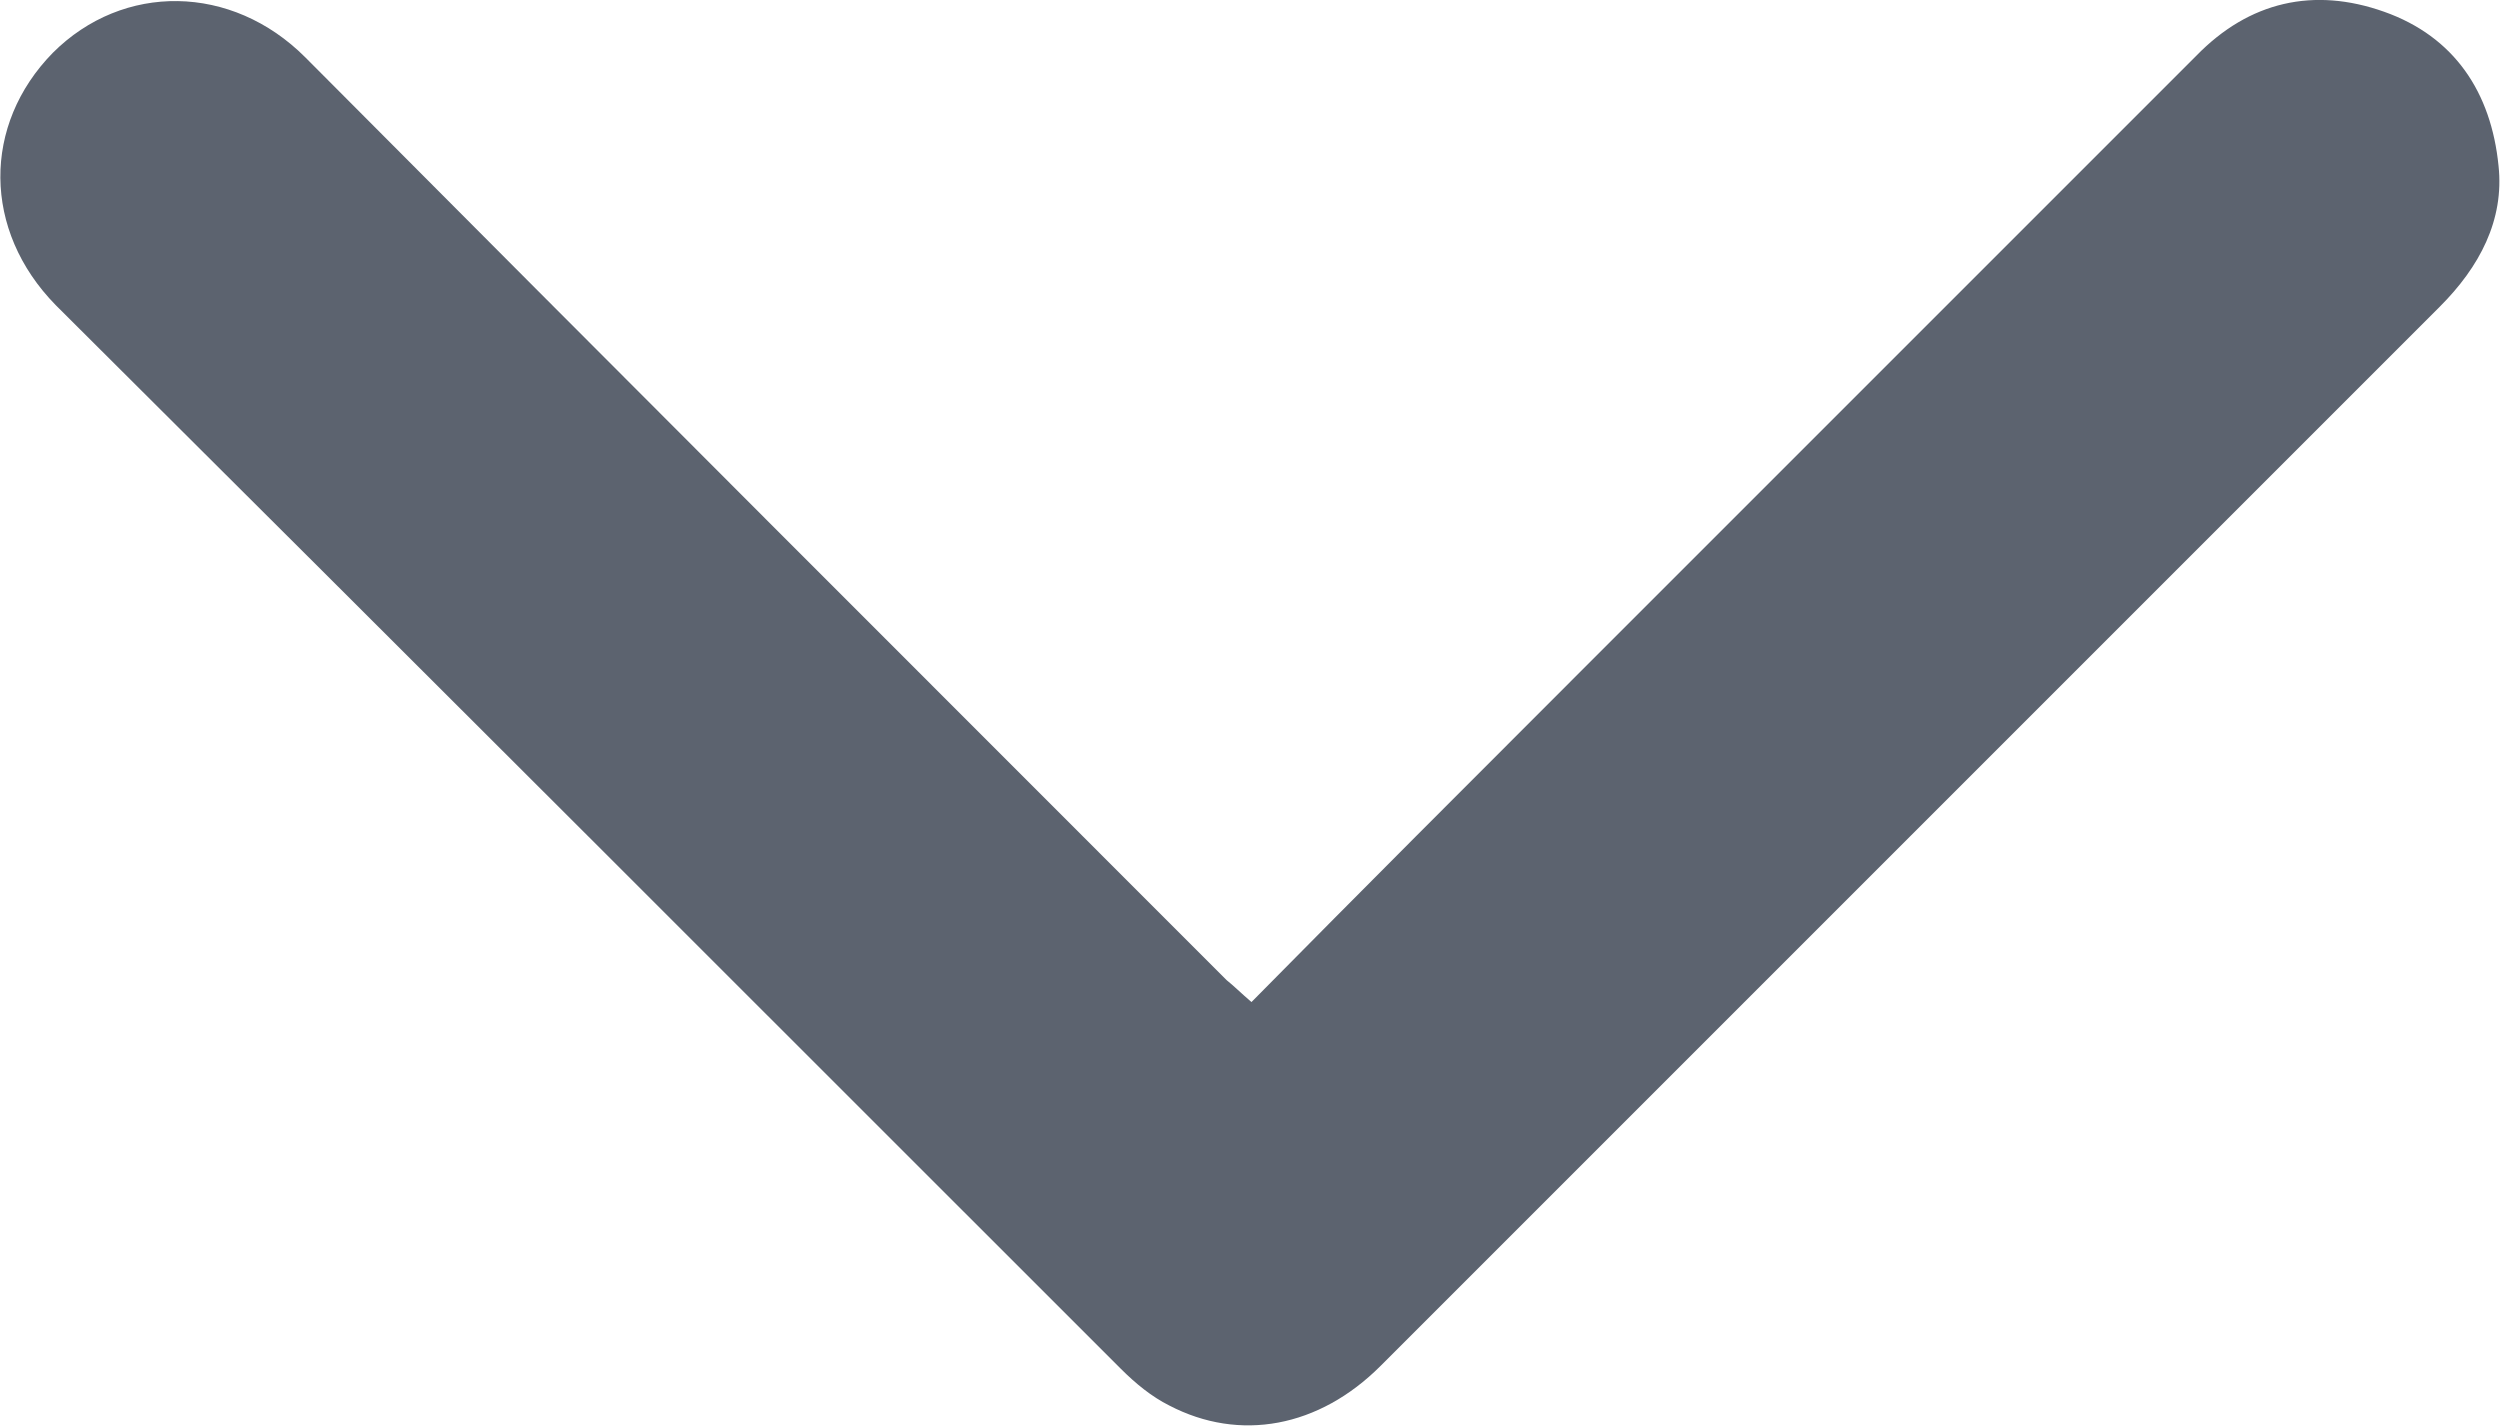 <?xml version="1.0" encoding="utf-8"?>
<!-- Generator: Adobe Illustrator 24.3.0, SVG Export Plug-In . SVG Version: 6.00 Build 0)  -->
<svg version="1.1" id="Layer_1" xmlns="http://www.w3.org/2000/svg" xmlns:xlink="http://www.w3.org/1999/xlink" x="0px" y="0px"
	 viewBox="0 0 17.04 9.72" style="enable-background:new 0 0 17.04 9.72;" xml:space="preserve">
<style type="text/css">
	.st0{fill:#5C636F;}
</style>
<g id="Shape_2_copy_2">
	<g>
		<path class="st0" d="M16.25,0.08c-0.48-0.17-0.92-0.07-1.28,0.3c-1.4,1.4-2.8,2.8-4.2,4.2c-0.74,0.74-1.49,1.49-2.24,2.25
			C8.46,6.77,8.41,6.72,8.36,6.68c-2.1-2.1-4.19-4.19-6.28-6.29c-0.5-0.5-1.24-0.51-1.72-0.03c-0.48,0.49-0.48,1.21,0.02,1.72
			C2.8,4.49,5.22,6.91,7.64,9.33c0.1,0.1,0.21,0.19,0.33,0.25c0.48,0.25,1.02,0.15,1.44-0.27c1.65-1.65,3.31-3.31,4.96-4.96
			c0.75-0.75,1.51-1.51,2.26-2.26c0.27-0.27,0.44-0.59,0.4-0.96C16.98,0.63,16.73,0.25,16.25,0.08z"/>
	</g>
</g>
</svg>
